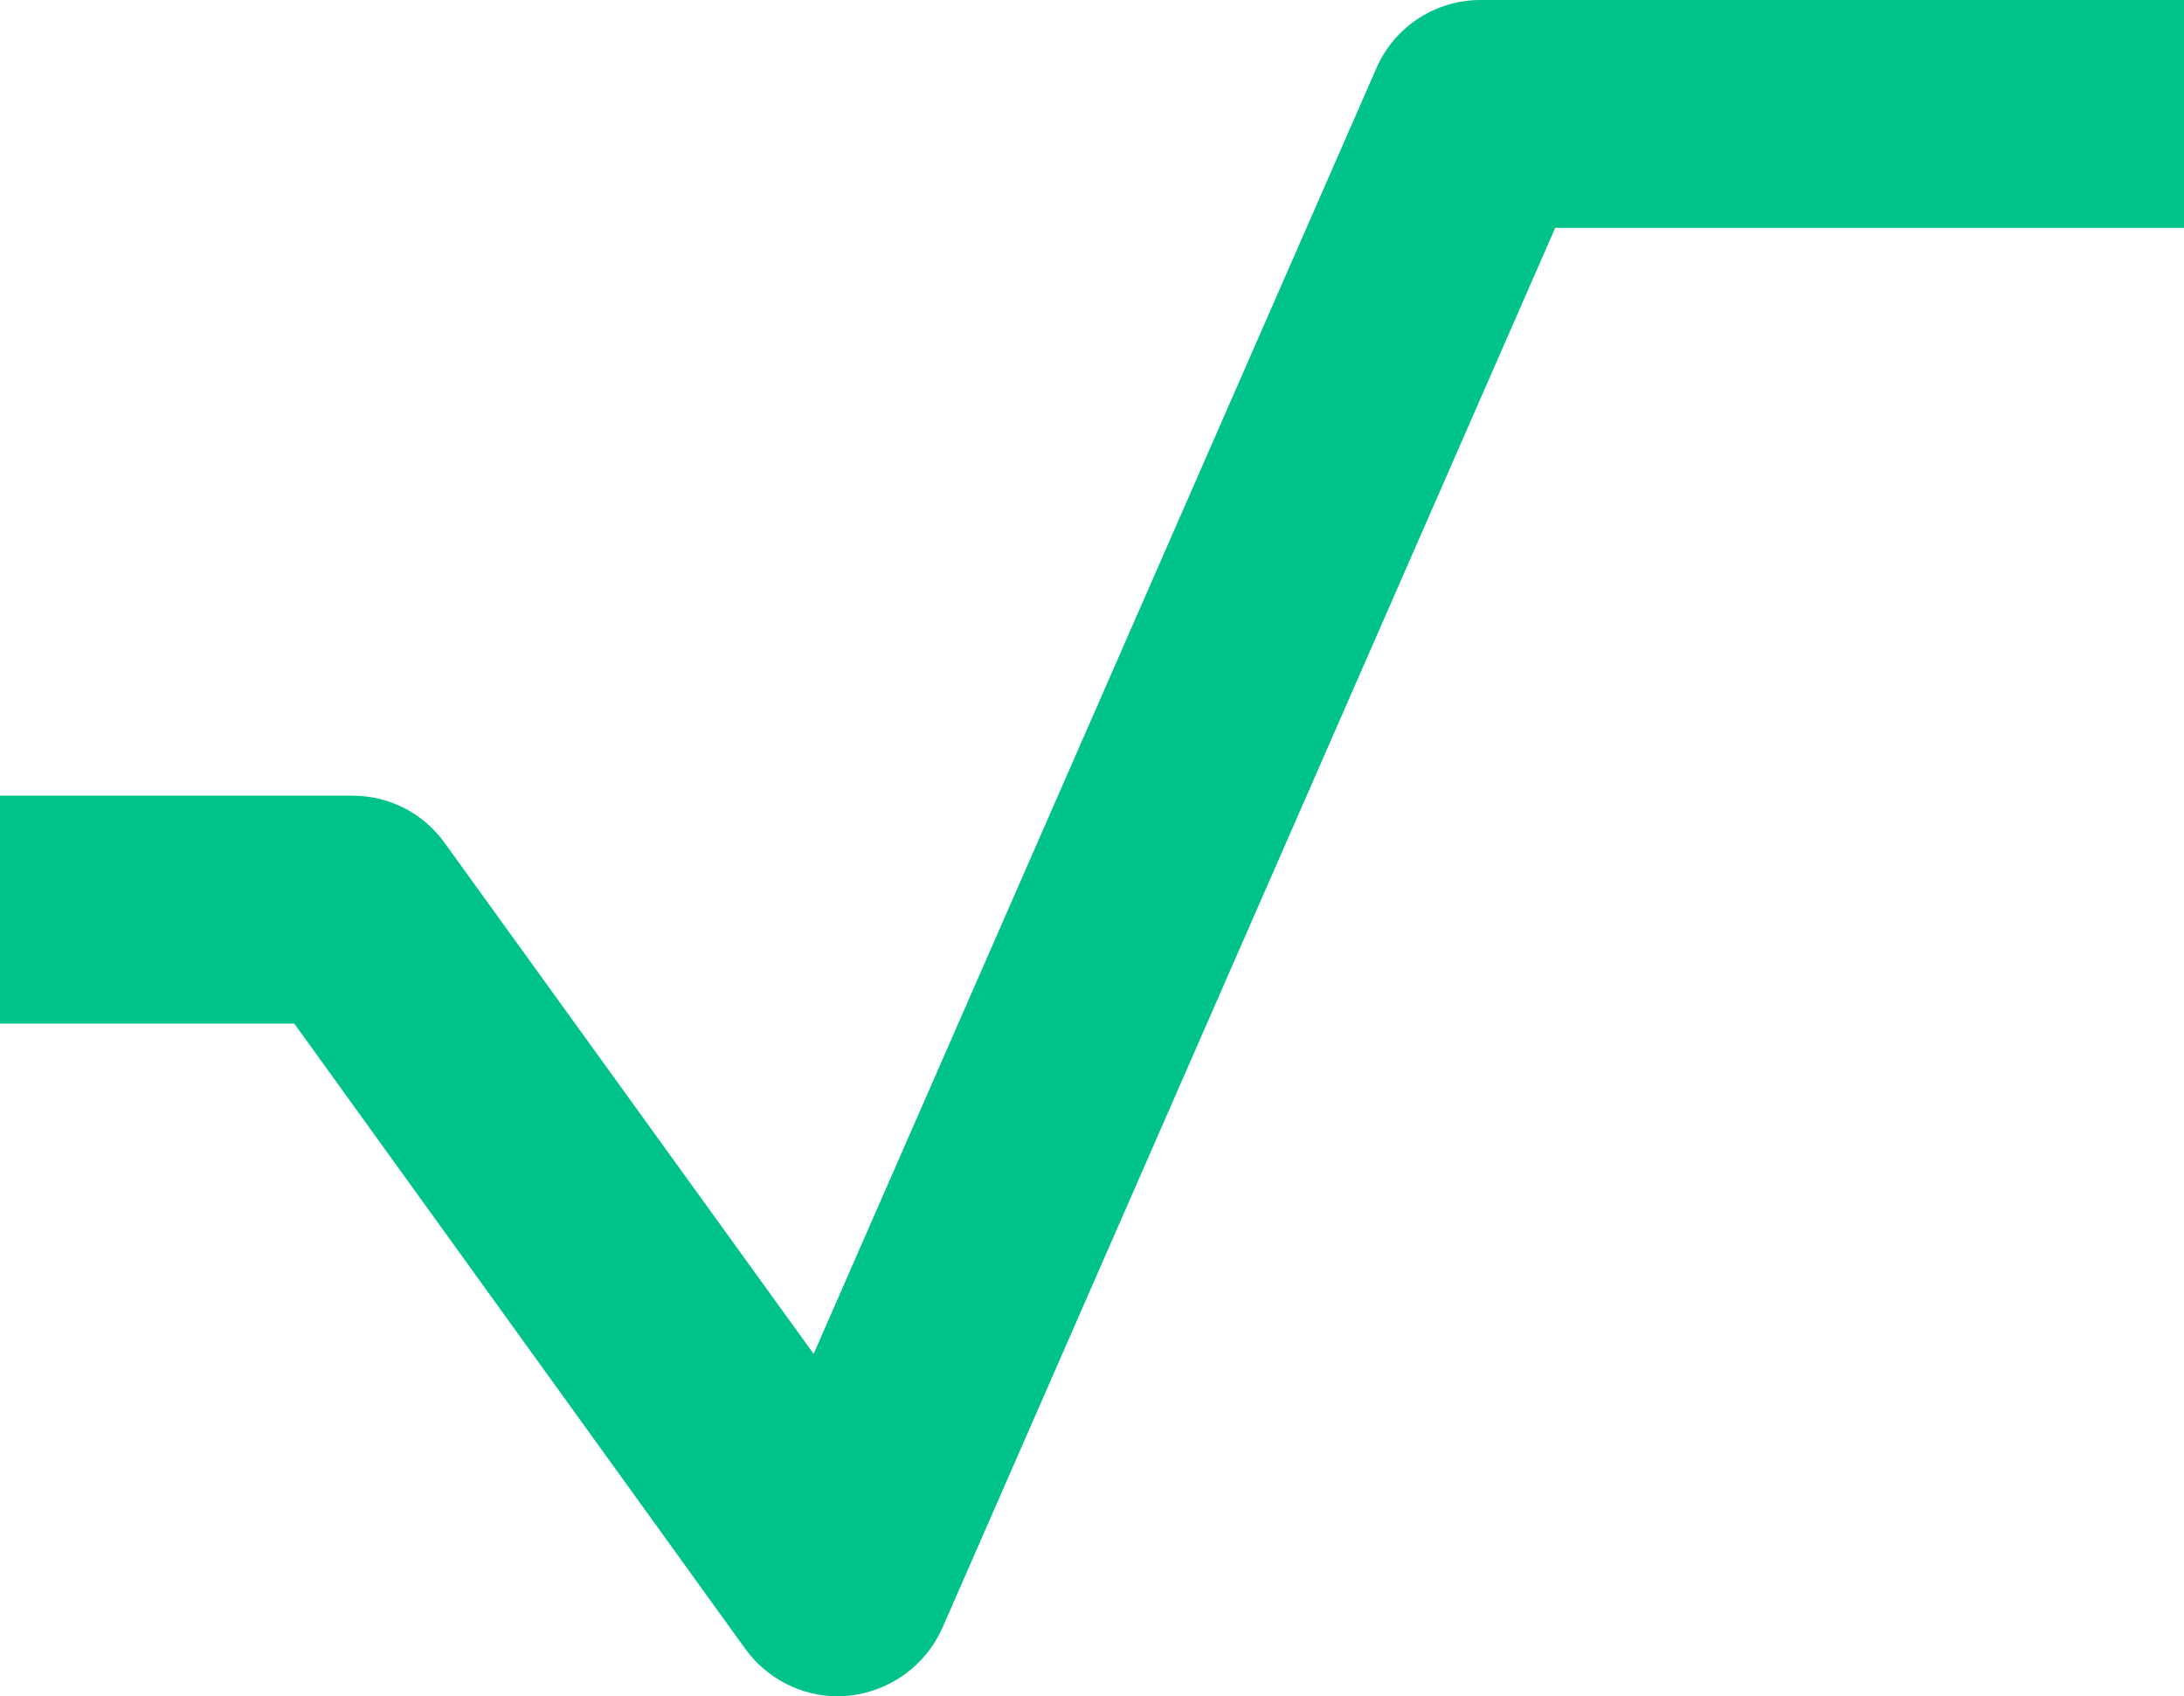 <?xml version="1.0" encoding="UTF-8"?>
<svg xmlns="http://www.w3.org/2000/svg" xmlns:xlink="http://www.w3.org/1999/xlink" width="24" height="18.635" viewBox="0 0 24 18.635">
<path fill-rule="nonzero" fill="rgb(0%, 76.471%, 53.725%)" fill-opacity="1" d="M 9.207 18.637 C 8.809 18.637 8.43 18.445 8.191 18.117 L 3.234 11.246 L 0 11.246 L 0 8.742 L 3.875 8.742 C 4.277 8.742 4.652 8.934 4.887 9.262 L 8.941 14.875 L 15.125 0.75 C 15.324 0.293 15.773 0 16.27 0 L 24 0 L 24 2.504 L 17.09 2.504 L 10.355 17.887 C 10.172 18.297 9.785 18.578 9.34 18.629 C 9.297 18.633 9.254 18.637 9.207 18.637 Z M 9.207 18.637 "/>
</svg>
